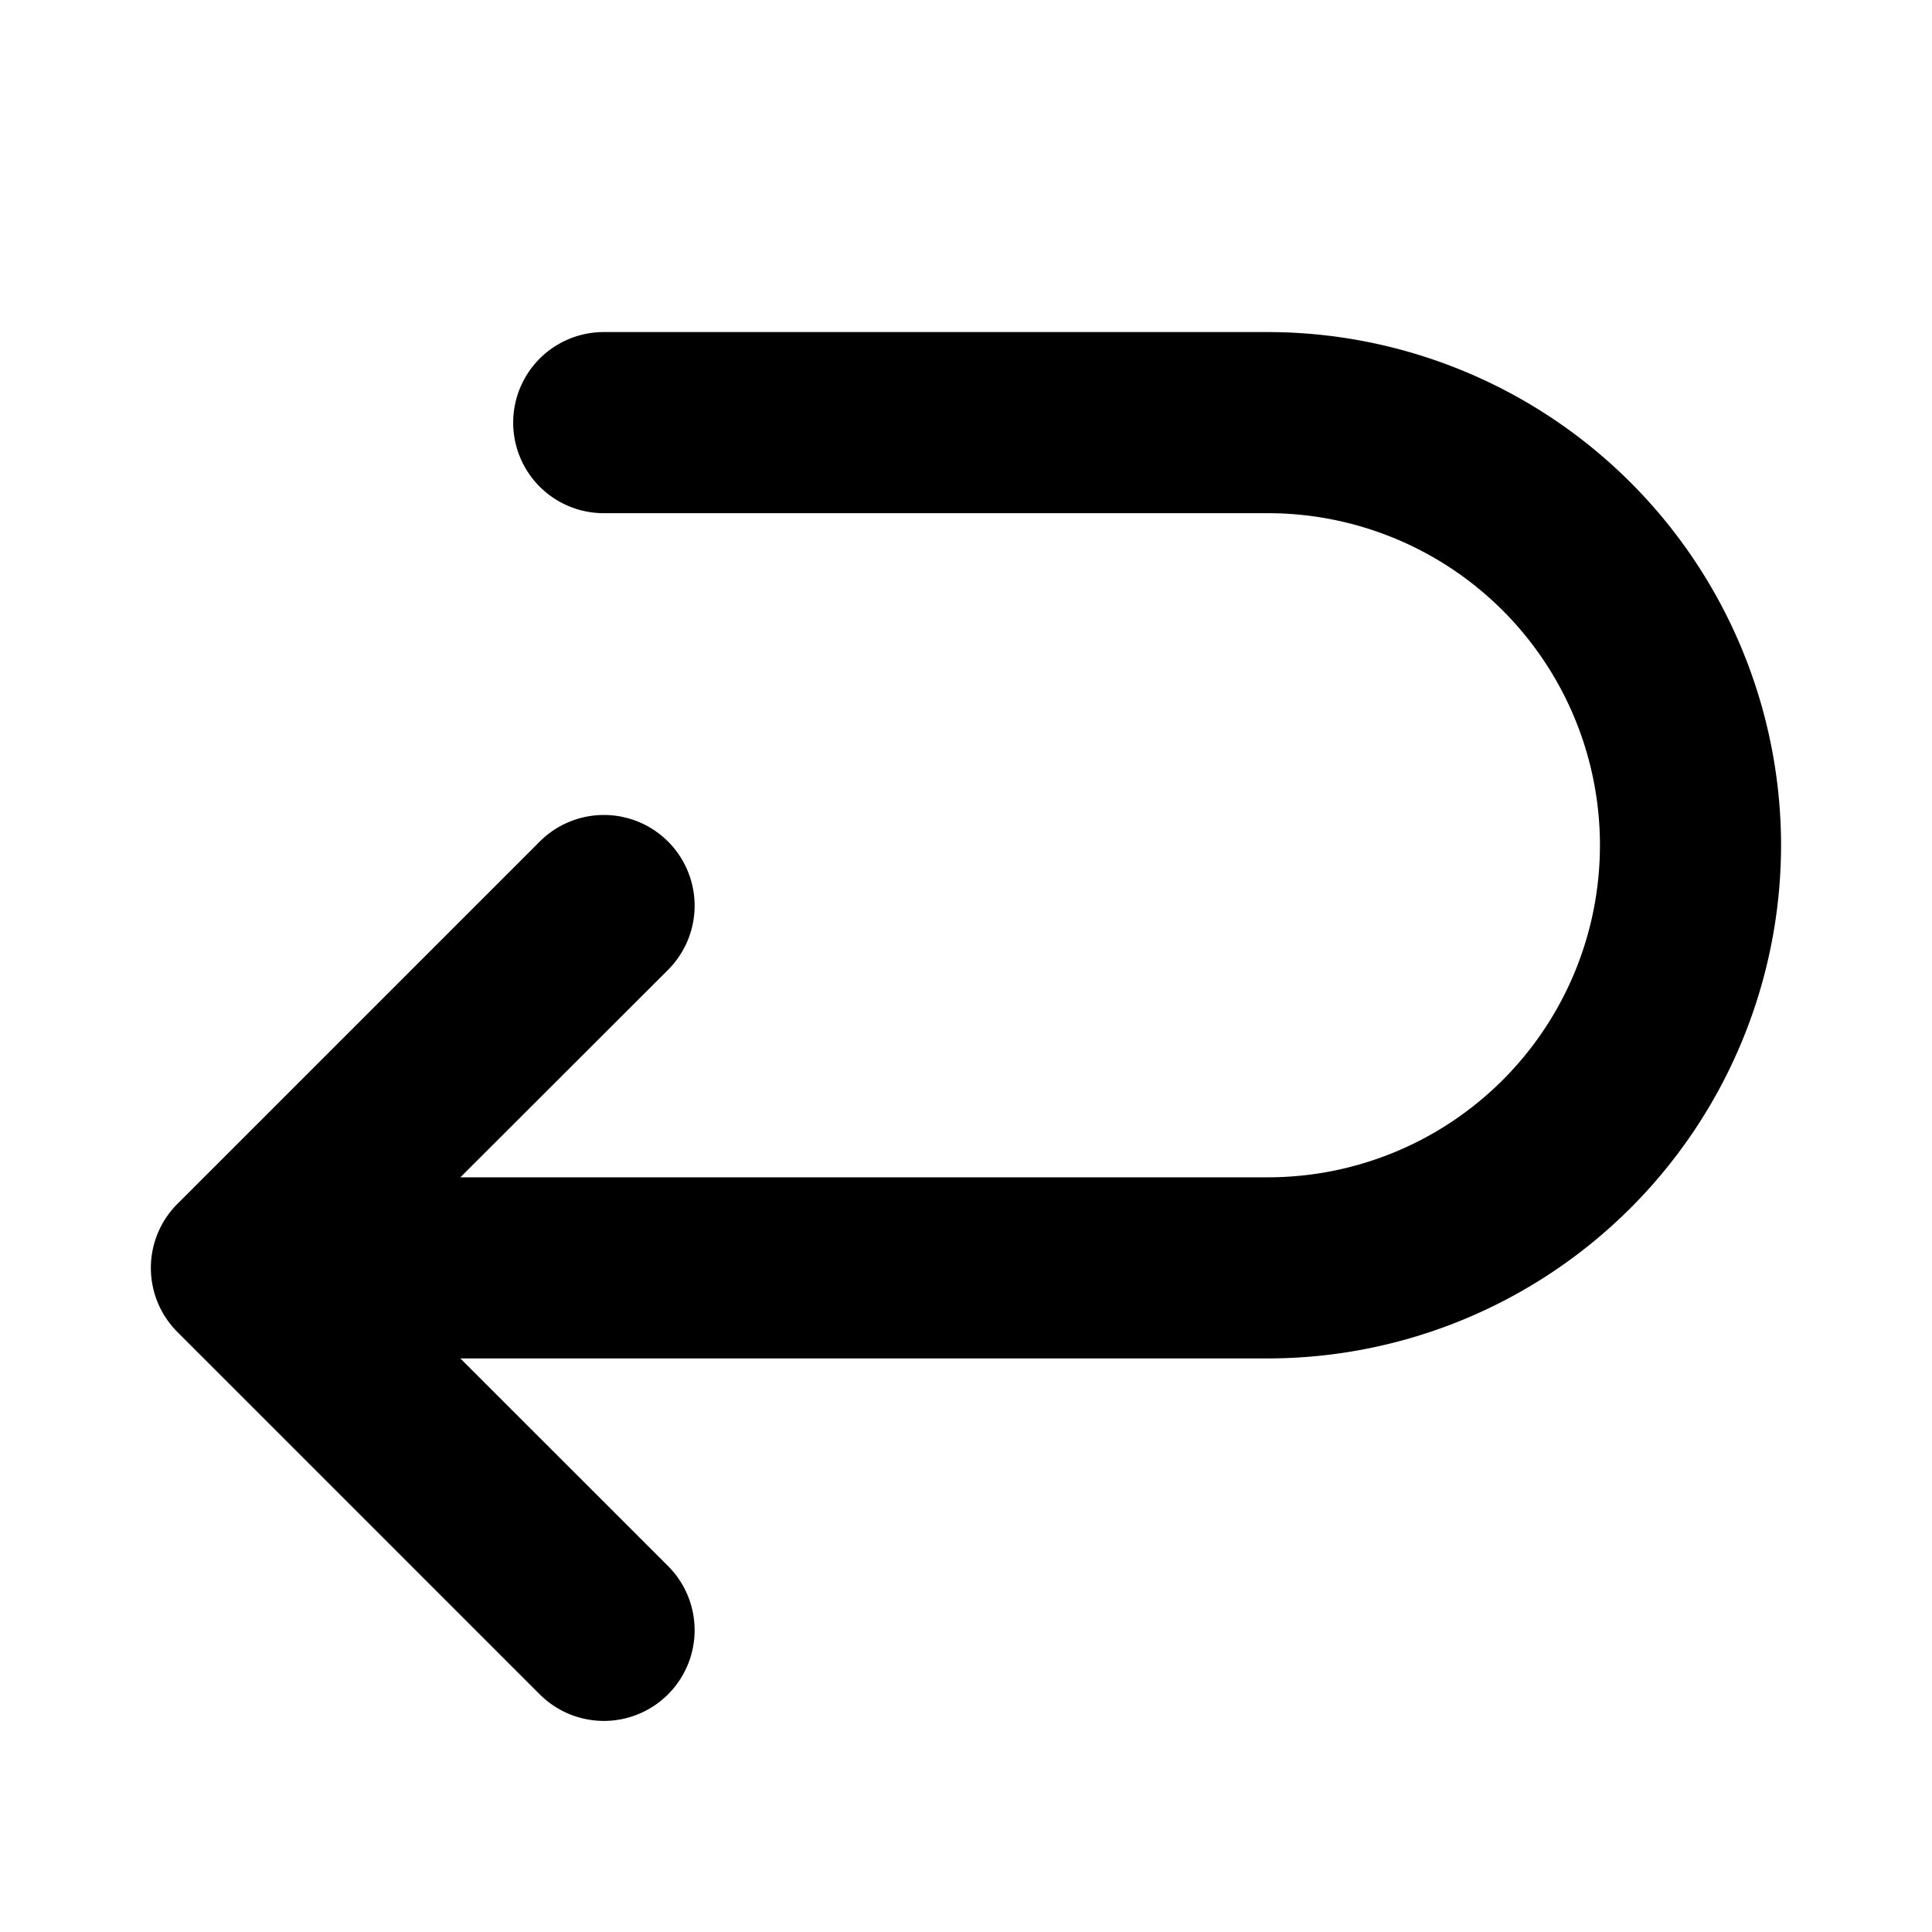 <svg xmlns="http://www.w3.org/2000/svg" width="16" height="16" fill="#000000" viewBox="0 0 256 256"><path d="M236,112a68.07,68.07,0,0,1-68,68H61l27.52,27.51a12,12,0,0,1-17,17l-48-48a12,12,0,0,1,0-17l48-48a12,12,0,1,1,17,17L61,156H168a44,44,0,0,0,0-88H80a12,12,0,0,1,0-24h88A68.07,68.07,0,0,1,236,112Z"></path></svg>